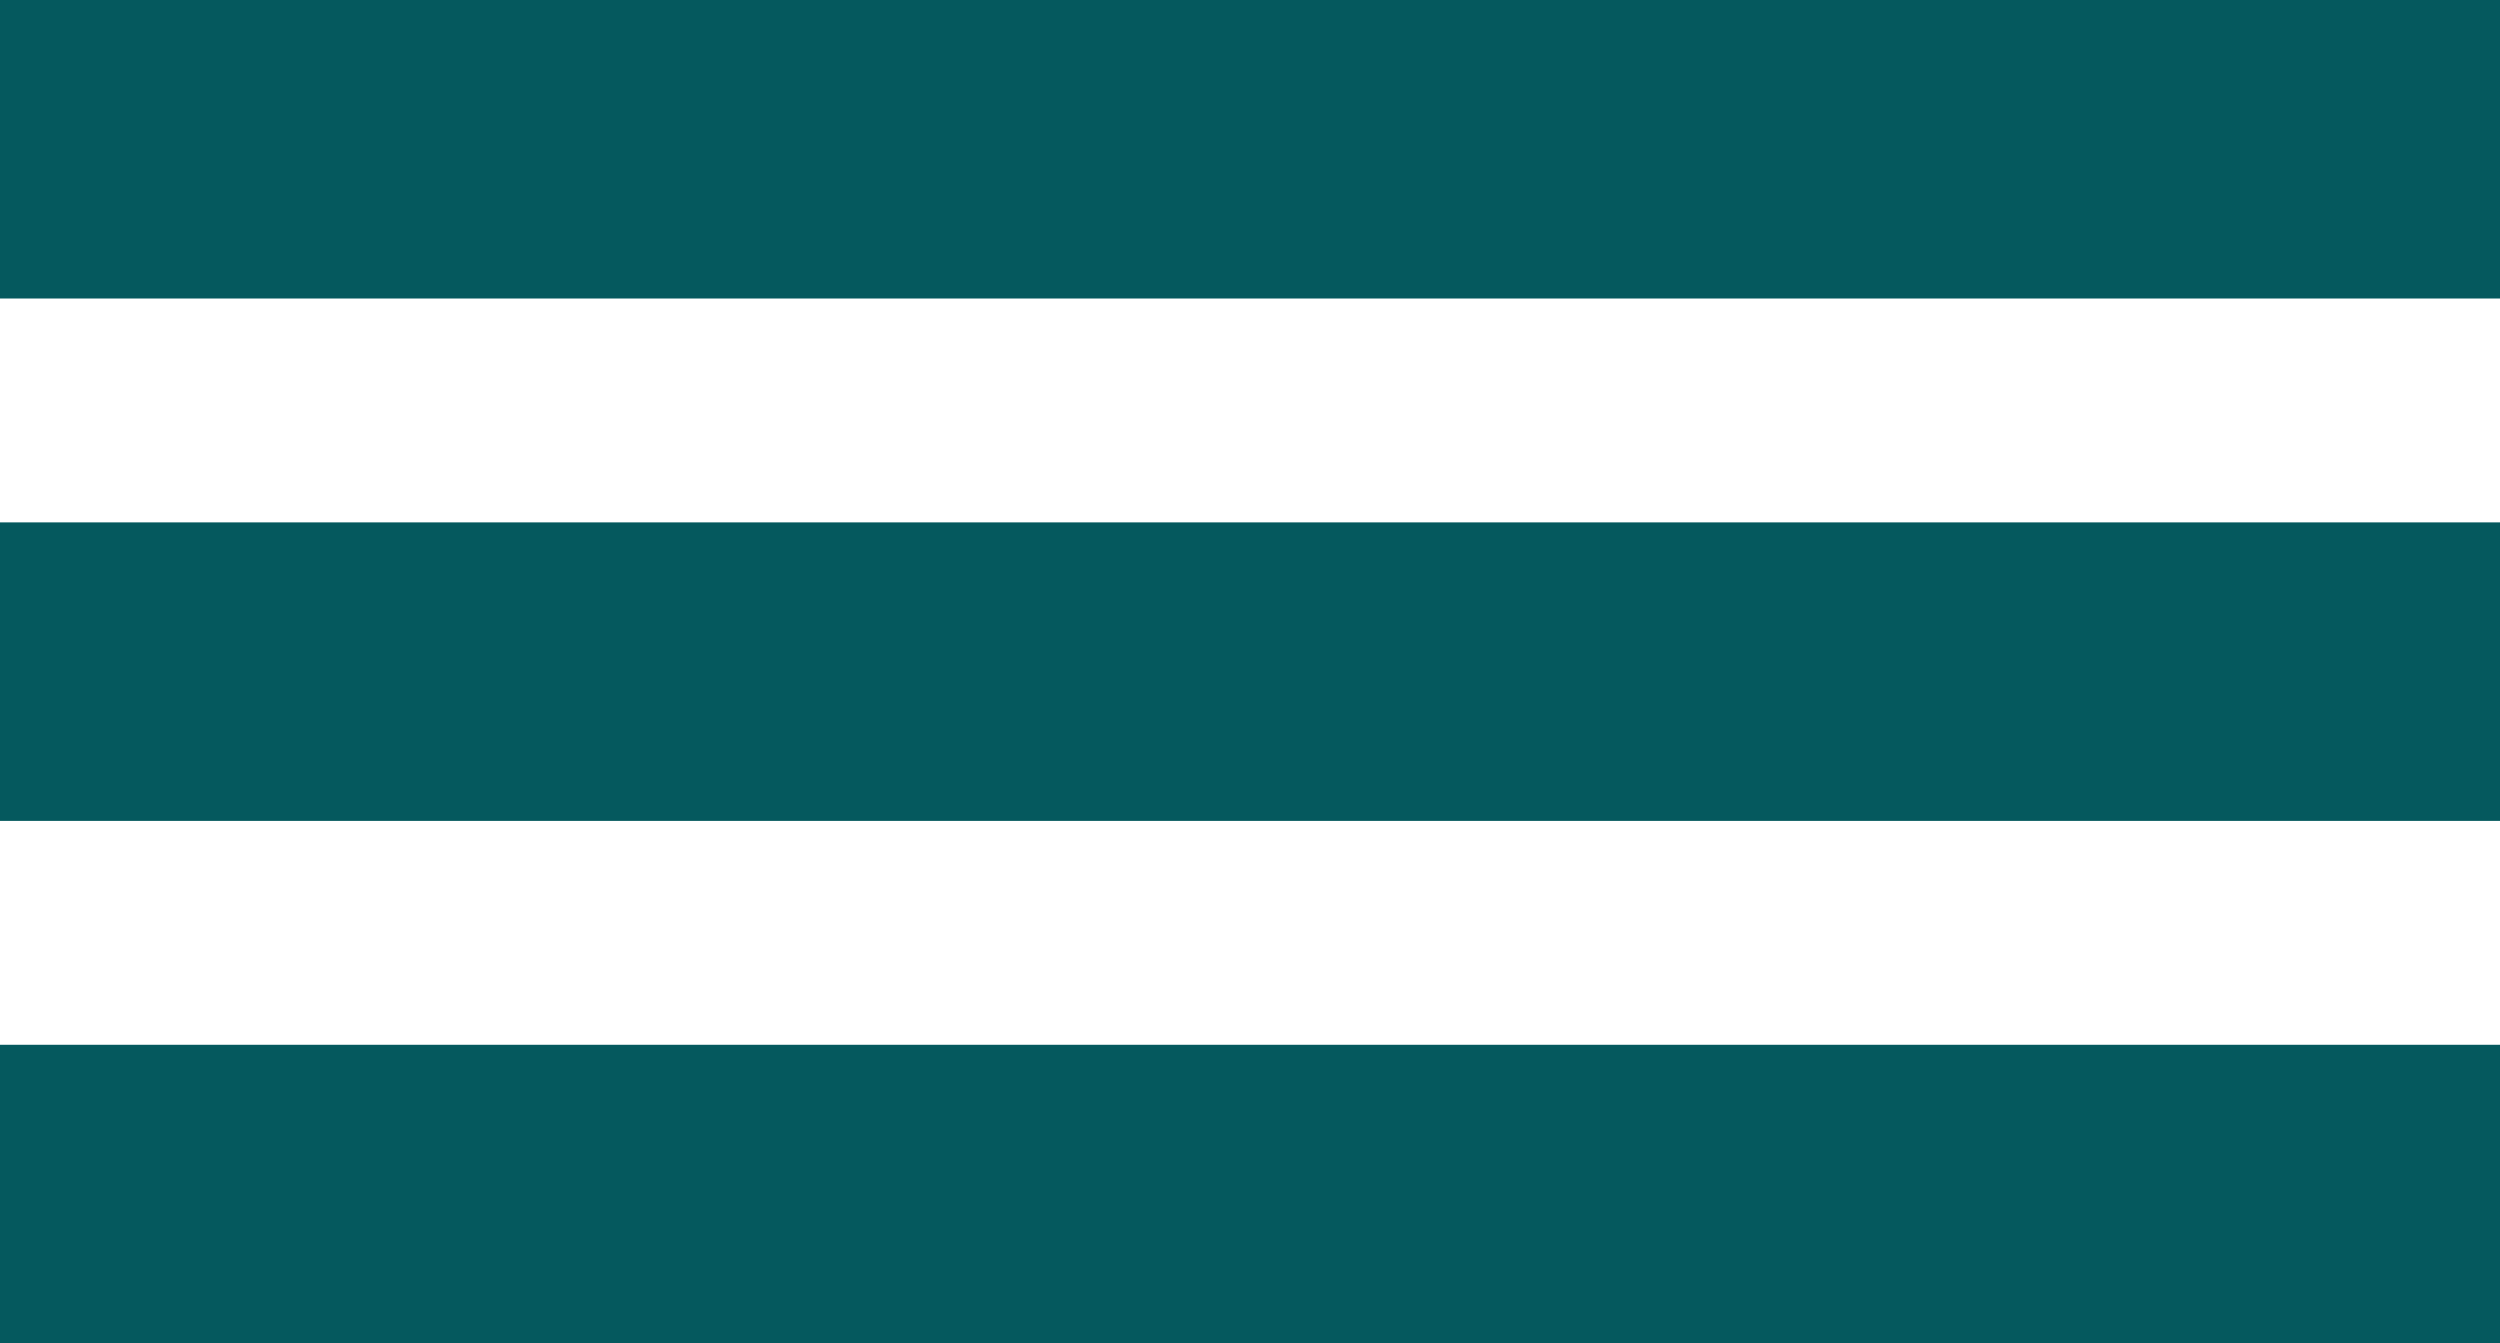<?xml version="1.0" encoding="UTF-8"?> <svg xmlns="http://www.w3.org/2000/svg" width="67" height="36" viewBox="0 0 67 36" fill="none"><rect width="67" height="8" fill="#05595E"></rect><rect y="14" width="67" height="8" fill="#05595E"></rect><rect y="28" width="67" height="8" fill="#05595E"></rect></svg> 